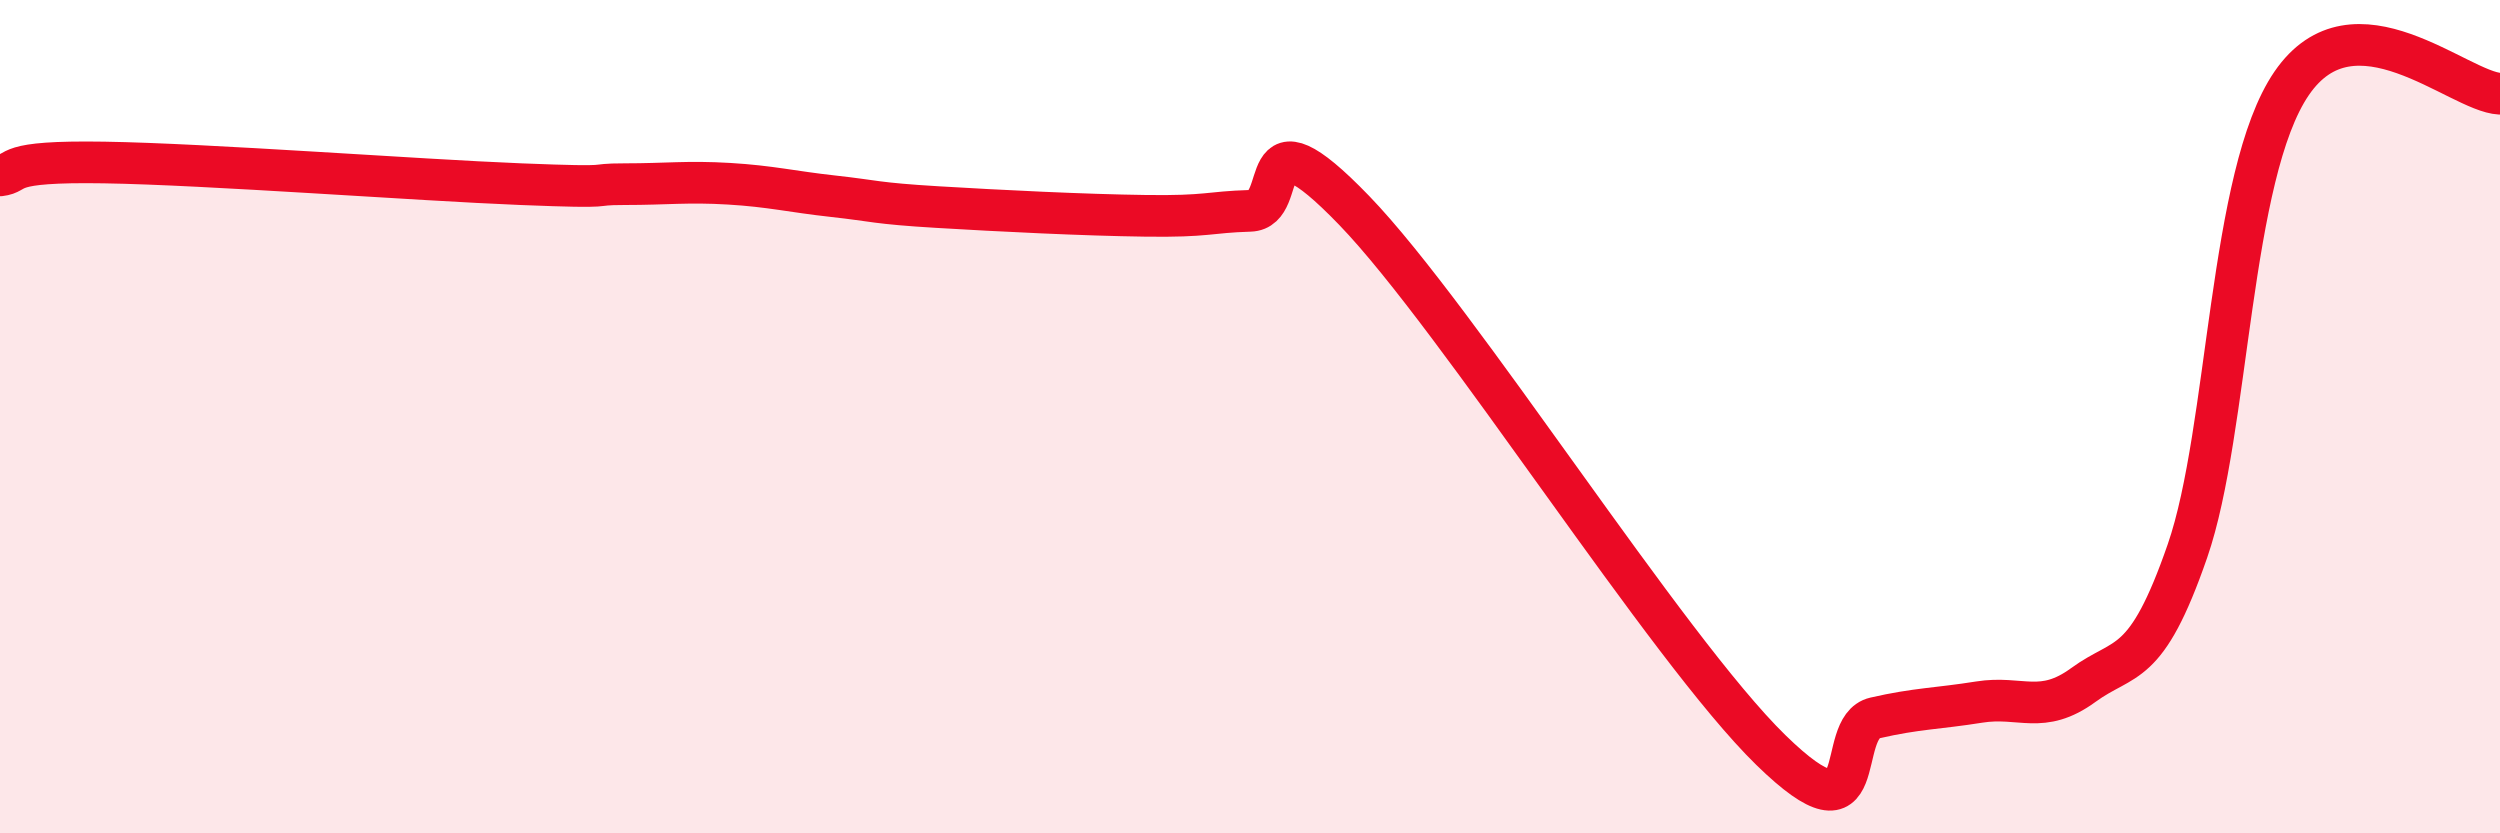 
    <svg width="60" height="20" viewBox="0 0 60 20" xmlns="http://www.w3.org/2000/svg">
      <path
        d="M 0,4.21 C 0.5,4.15 0,3.86 2.5,3.9 C 5,3.94 10,4.32 12.5,4.42 C 15,4.52 14,4.42 15,4.42 C 16,4.42 16.5,4.35 17.5,4.41 C 18.5,4.47 19,4.6 20,4.71 C 21,4.82 21,4.88 22.5,4.97 C 24,5.06 26,5.16 27.5,5.18 C 29,5.2 29,5.09 30,5.06 C 31,5.03 30,2.46 32.5,5.05 C 35,7.64 40,15.56 42.5,18 C 45,20.44 44,17.46 45,17.23 C 46,17 46.5,17.01 47.5,16.85 C 48.5,16.69 49,17.17 50,16.44 C 51,15.71 51.5,16.11 52.5,13.22 C 53.5,10.33 53.5,4.19 55,2 C 56.5,-0.19 59,2.2 60,2.25L60 20L0 20Z"
        fill="#EB0A25"
        opacity="0.1"
        stroke-linecap="round"
        stroke-linejoin="round"
      />
      <path
        d="M 0,4.21 C 0.5,4.15 0,3.86 2.5,3.9 C 5,3.94 10,4.32 12.5,4.42 C 15,4.52 14,4.42 15,4.42 C 16,4.42 16.5,4.35 17.5,4.41 C 18.5,4.47 19,4.6 20,4.71 C 21,4.82 21,4.88 22.5,4.97 C 24,5.06 26,5.16 27.5,5.18 C 29,5.2 29,5.09 30,5.06 C 31,5.03 30,2.46 32.5,5.05 C 35,7.64 40,15.56 42.5,18 C 45,20.44 44,17.46 45,17.23 C 46,17 46.5,17.01 47.5,16.85 C 48.5,16.69 49,17.17 50,16.44 C 51,15.71 51.5,16.11 52.5,13.22 C 53.5,10.33 53.5,4.19 55,2 C 56.5,-0.19 59,2.2 60,2.25"
        stroke="#EB0A25"
        stroke-width="1"
        fill="none"
        stroke-linecap="round"
        stroke-linejoin="round"
      />
    </svg>
  